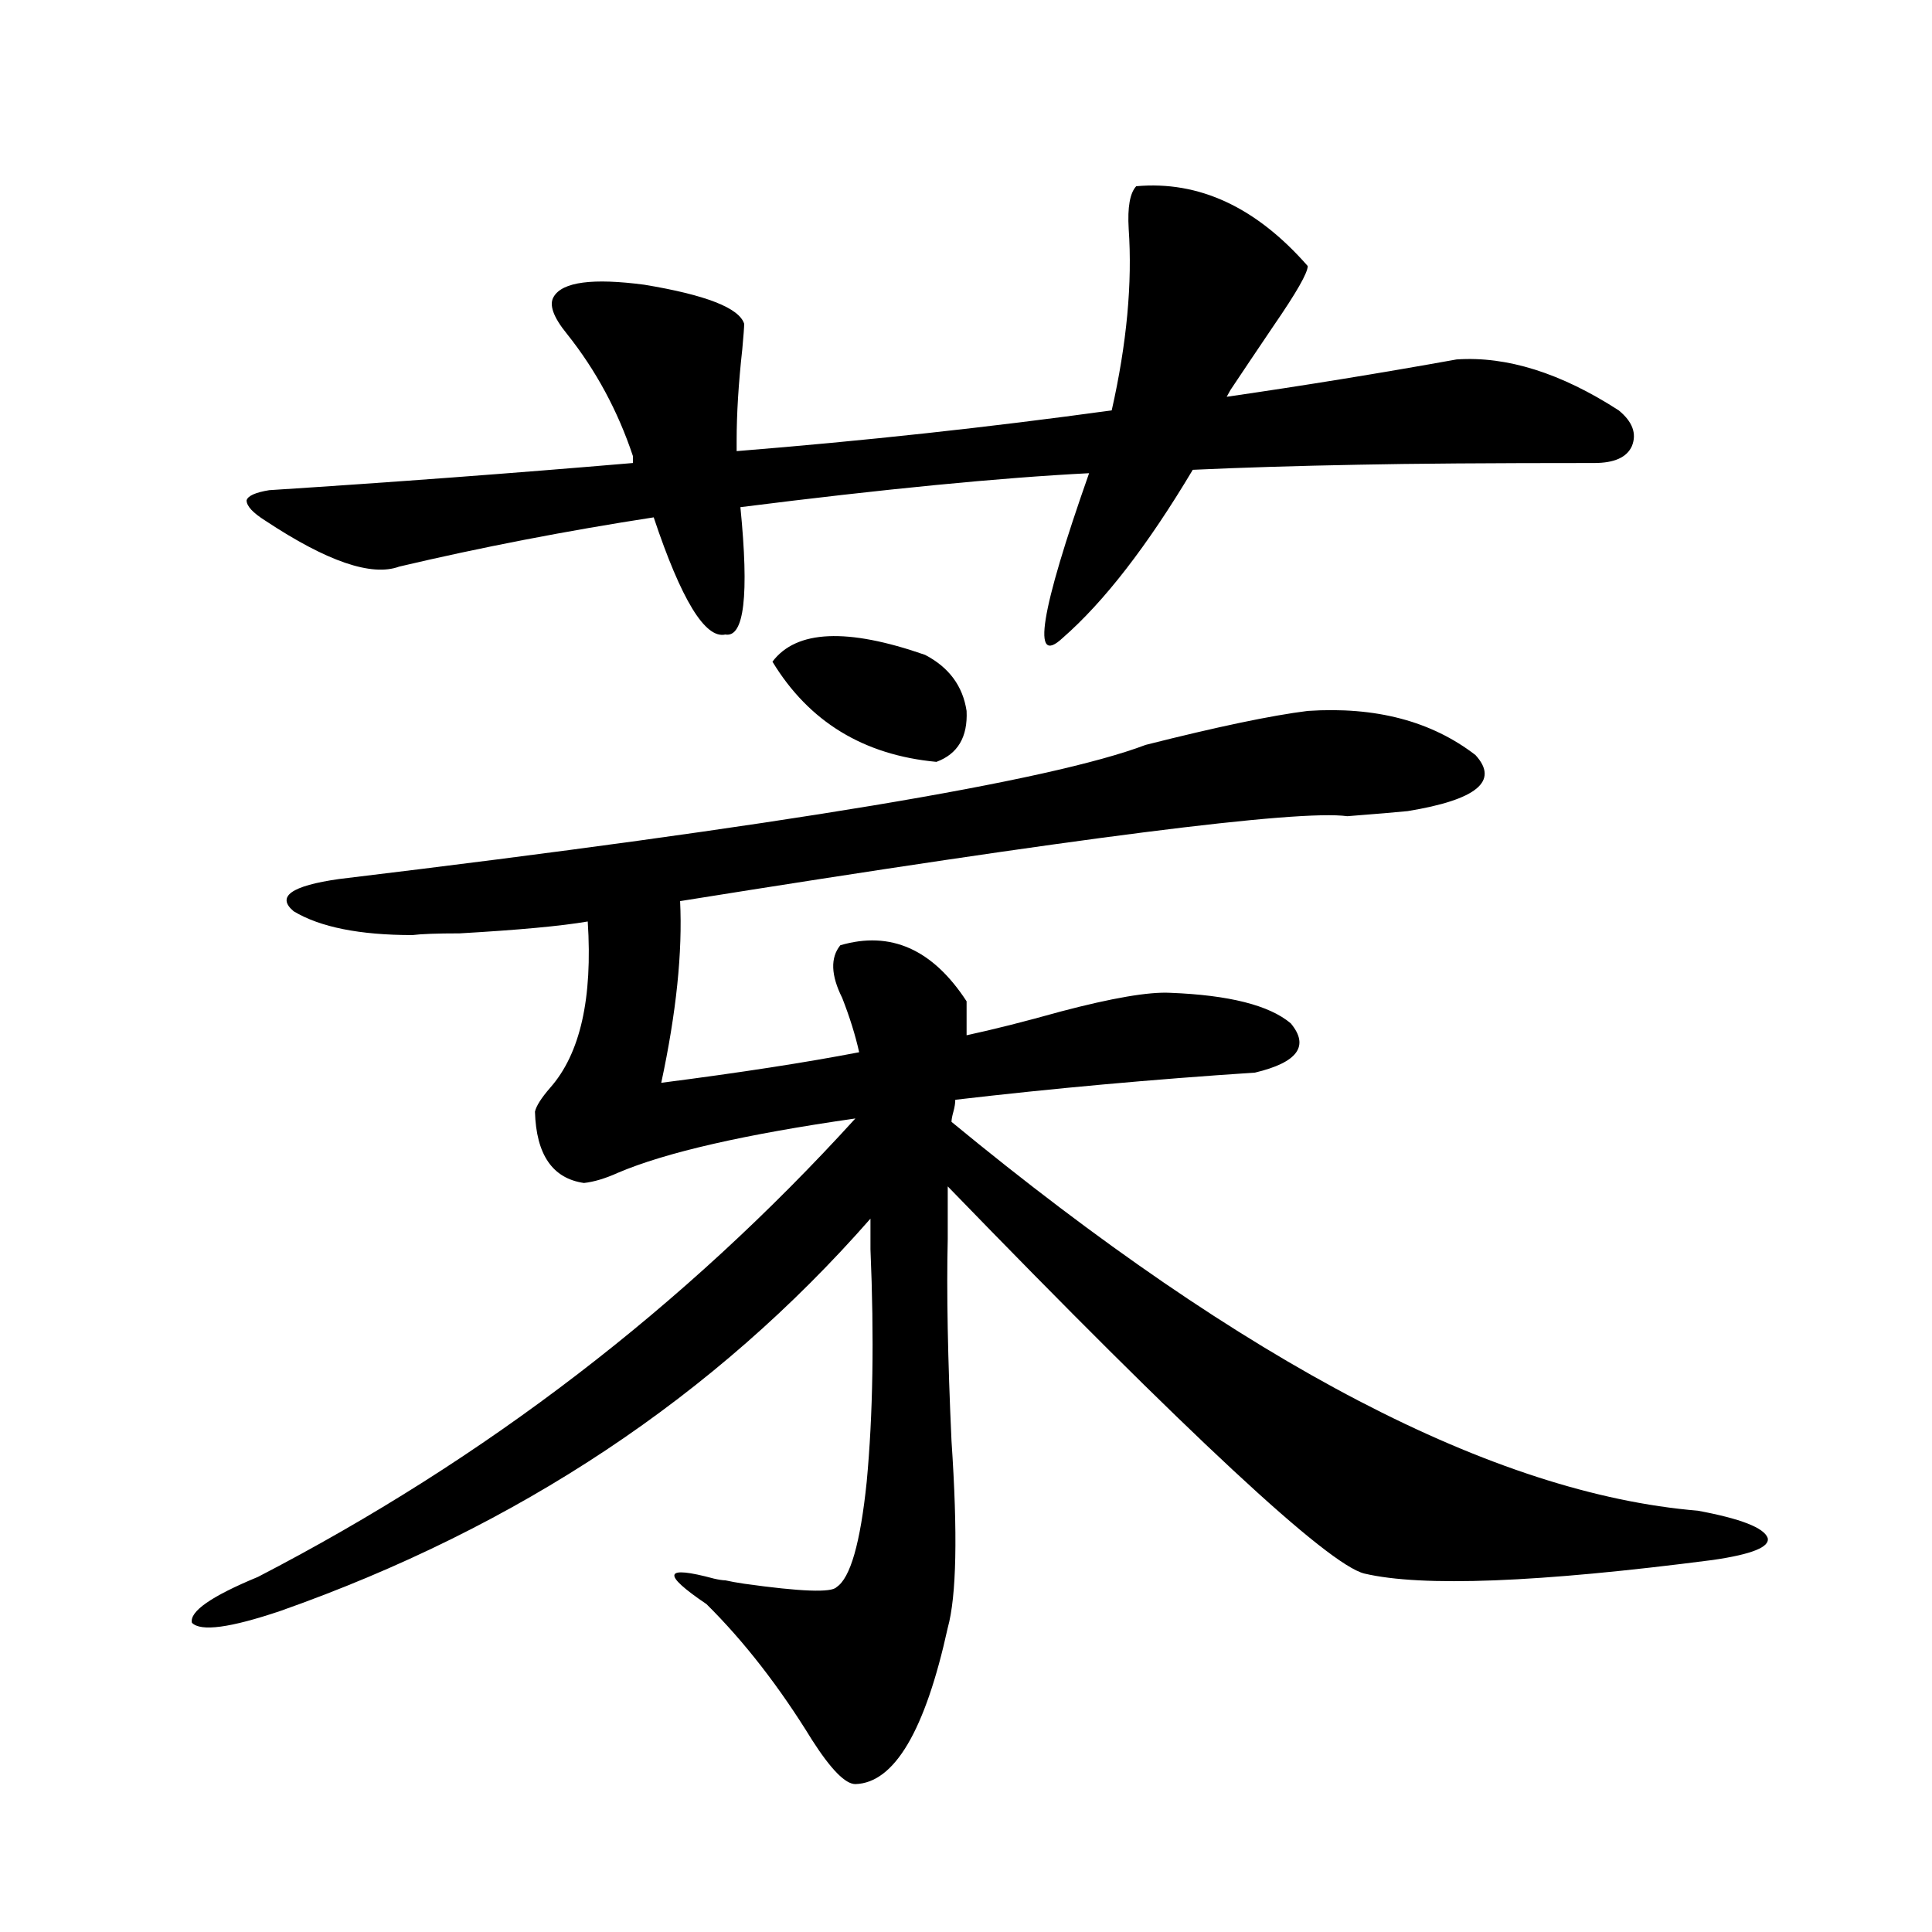 <?xml version="1.0" encoding="utf-8"?>
<!-- Generator: Adobe Illustrator 16.0.0, SVG Export Plug-In . SVG Version: 6.00 Build 0)  -->
<!DOCTYPE svg PUBLIC "-//W3C//DTD SVG 1.1//EN" "http://www.w3.org/Graphics/SVG/1.1/DTD/svg11.dtd">
<svg version="1.1" id="图层_1" xmlns="http://www.w3.org/2000/svg" xmlns:xlink="http://www.w3.org/1999/xlink" x="0px" y="0px"
	 width="1000px" height="1000px" viewBox="0 0 1000 1000" enable-background="new 0 0 1000 1000" xml:space="preserve">
<path d="M676.886,367.973c35.121-2.334,64.054,5.273,86.827,22.852c12.348,13.486,0.641,23.154-35.121,29.004
	c-5.854,0.591-16.265,1.47-31.219,2.637c-25.365-3.516-140.484,11.138-345.357,43.945c1.296,26.367-1.951,57.72-9.756,94.043
	c40.975-5.273,75.12-10.547,102.437-15.82c-1.951-8.789-4.878-18.154-8.78-28.125c-5.854-11.714-6.188-20.791-0.976-27.246
	c26.006-7.607,47.804,2.061,65.364,29.004v17.578c13.658-2.925,29.908-7.031,48.779-12.305c26.661-7.031,45.518-10.244,56.584-9.668
	c30.563,1.182,51.371,6.455,62.438,15.82c9.756,11.729,3.567,20.215-18.536,25.488c-53.337,3.516-105.043,8.213-155.118,14.063
	c0,1.758-0.335,3.818-0.976,6.152c-0.655,2.349-0.976,4.106-0.976,5.273c152.191,125.396,280.969,192.48,386.332,201.27
	c22.104,4.106,34.146,8.789,36.097,14.063c1.296,4.697-8.14,8.501-28.292,11.426c-90.409,11.729-150.575,14.063-180.483,7.031
	c-18.871-4.683-90.729-71.479-215.604-200.391v27.246c-0.655,26.958,0,61.826,1.951,104.59c3.247,48.052,2.592,80.27-1.951,96.68
	c-11.707,53.312-27.651,80.27-47.804,80.859c-5.213,0-12.683-7.621-22.438-22.852c-16.92-27.548-35.121-50.977-54.633-70.313
	c-23.414-15.82-22.118-20.215,3.902-13.184c2.592,0.591,4.543,0.879,5.854,0.879c2.592,0.591,5.854,1.182,9.756,1.758
	c29.268,4.106,45.197,4.697,47.804,1.758c7.149-4.683,12.348-22.852,15.609-54.492c3.247-34.565,3.902-74.707,1.951-120.41v-15.82
	c-80.653,91.997-182.435,159.673-305.358,203.027c-26.021,8.789-41.31,10.836-45.853,6.152c-1.311-5.863,10.076-13.773,34.146-23.73
	c117.711-60.933,220.803-140.034,309.261-237.305c-57.239,8.213-98.214,17.578-122.924,28.125
	c-6.509,2.939-12.362,4.697-17.561,5.273c-16.265-2.334-24.725-14.639-25.365-36.914c0.641-2.925,3.247-7.031,7.805-12.305
	c15.609-17.578,22.104-46.279,19.512-86.133c-13.658,2.349-35.776,4.395-66.34,6.152c-11.707,0-19.847,0.303-24.39,0.879
	c-27.316,0-47.804-4.092-61.462-12.305c-9.115-7.607-1.311-13.184,23.414-16.699c228.928-27.534,368.116-50.674,417.551-69.434
	C630.058,376.186,658.015,370.321,676.886,367.973z M137.387,269.535c-6.509-4.092-9.756-7.607-9.756-10.547
	c0.641-2.334,4.543-4.092,11.707-5.273c63.733-4.092,126.491-8.789,188.288-14.063v-3.516
	c-7.805-23.428-19.191-44.521-34.146-63.281c-7.164-8.789-9.436-15.229-6.829-19.336c4.543-7.607,20.152-9.668,46.828-6.152
	c31.859,5.273,49.1,12.017,51.706,20.215c0,1.758-0.335,6.152-0.976,13.184c-1.951,17.578-2.927,33.398-2.927,47.461v5.273
	c65.685-5.273,130.394-12.305,194.142-21.094c7.805-34.565,10.731-65.918,8.78-94.043c-0.655-11.123,0.641-18.457,3.902-21.973
	c32.515-2.925,62.103,10.85,88.778,41.309c0,3.516-5.854,13.774-17.561,30.762c-9.115,13.486-16.585,24.609-22.438,33.398
	l-1.951,3.516c40.319-5.85,79.998-12.305,119.021-19.336c26.006-1.758,53.978,7.031,83.9,26.367
	c7.149,5.864,9.421,12.017,6.829,18.457c-2.606,5.864-9.115,8.789-19.512,8.789c-53.992,0-94.632,0.303-121.948,0.879
	c-31.874,0.591-60.486,1.47-85.852,2.637c-23.414,39.263-45.853,68.267-67.315,87.012c-16.265,15.244-11.707-13.184,13.658-85.254
	c-46.188,2.349-106.339,8.213-180.483,17.578c4.543,45.703,1.951,67.676-7.805,65.918c-10.411,2.349-22.773-17.866-37.072-60.645
	c-45.532,7.031-89.434,15.532-131.704,25.488C192.34,298.539,169.246,290.629,137.387,269.535z M399.819,342.484
	c12.348-16.396,38.688-17.578,79.022-3.516c12.348,6.455,19.512,16.123,21.463,29.004c0.641,13.486-4.558,22.275-15.609,26.367
	C446.968,390.824,418.676,373.549,399.819,342.484z"/>
</svg>
